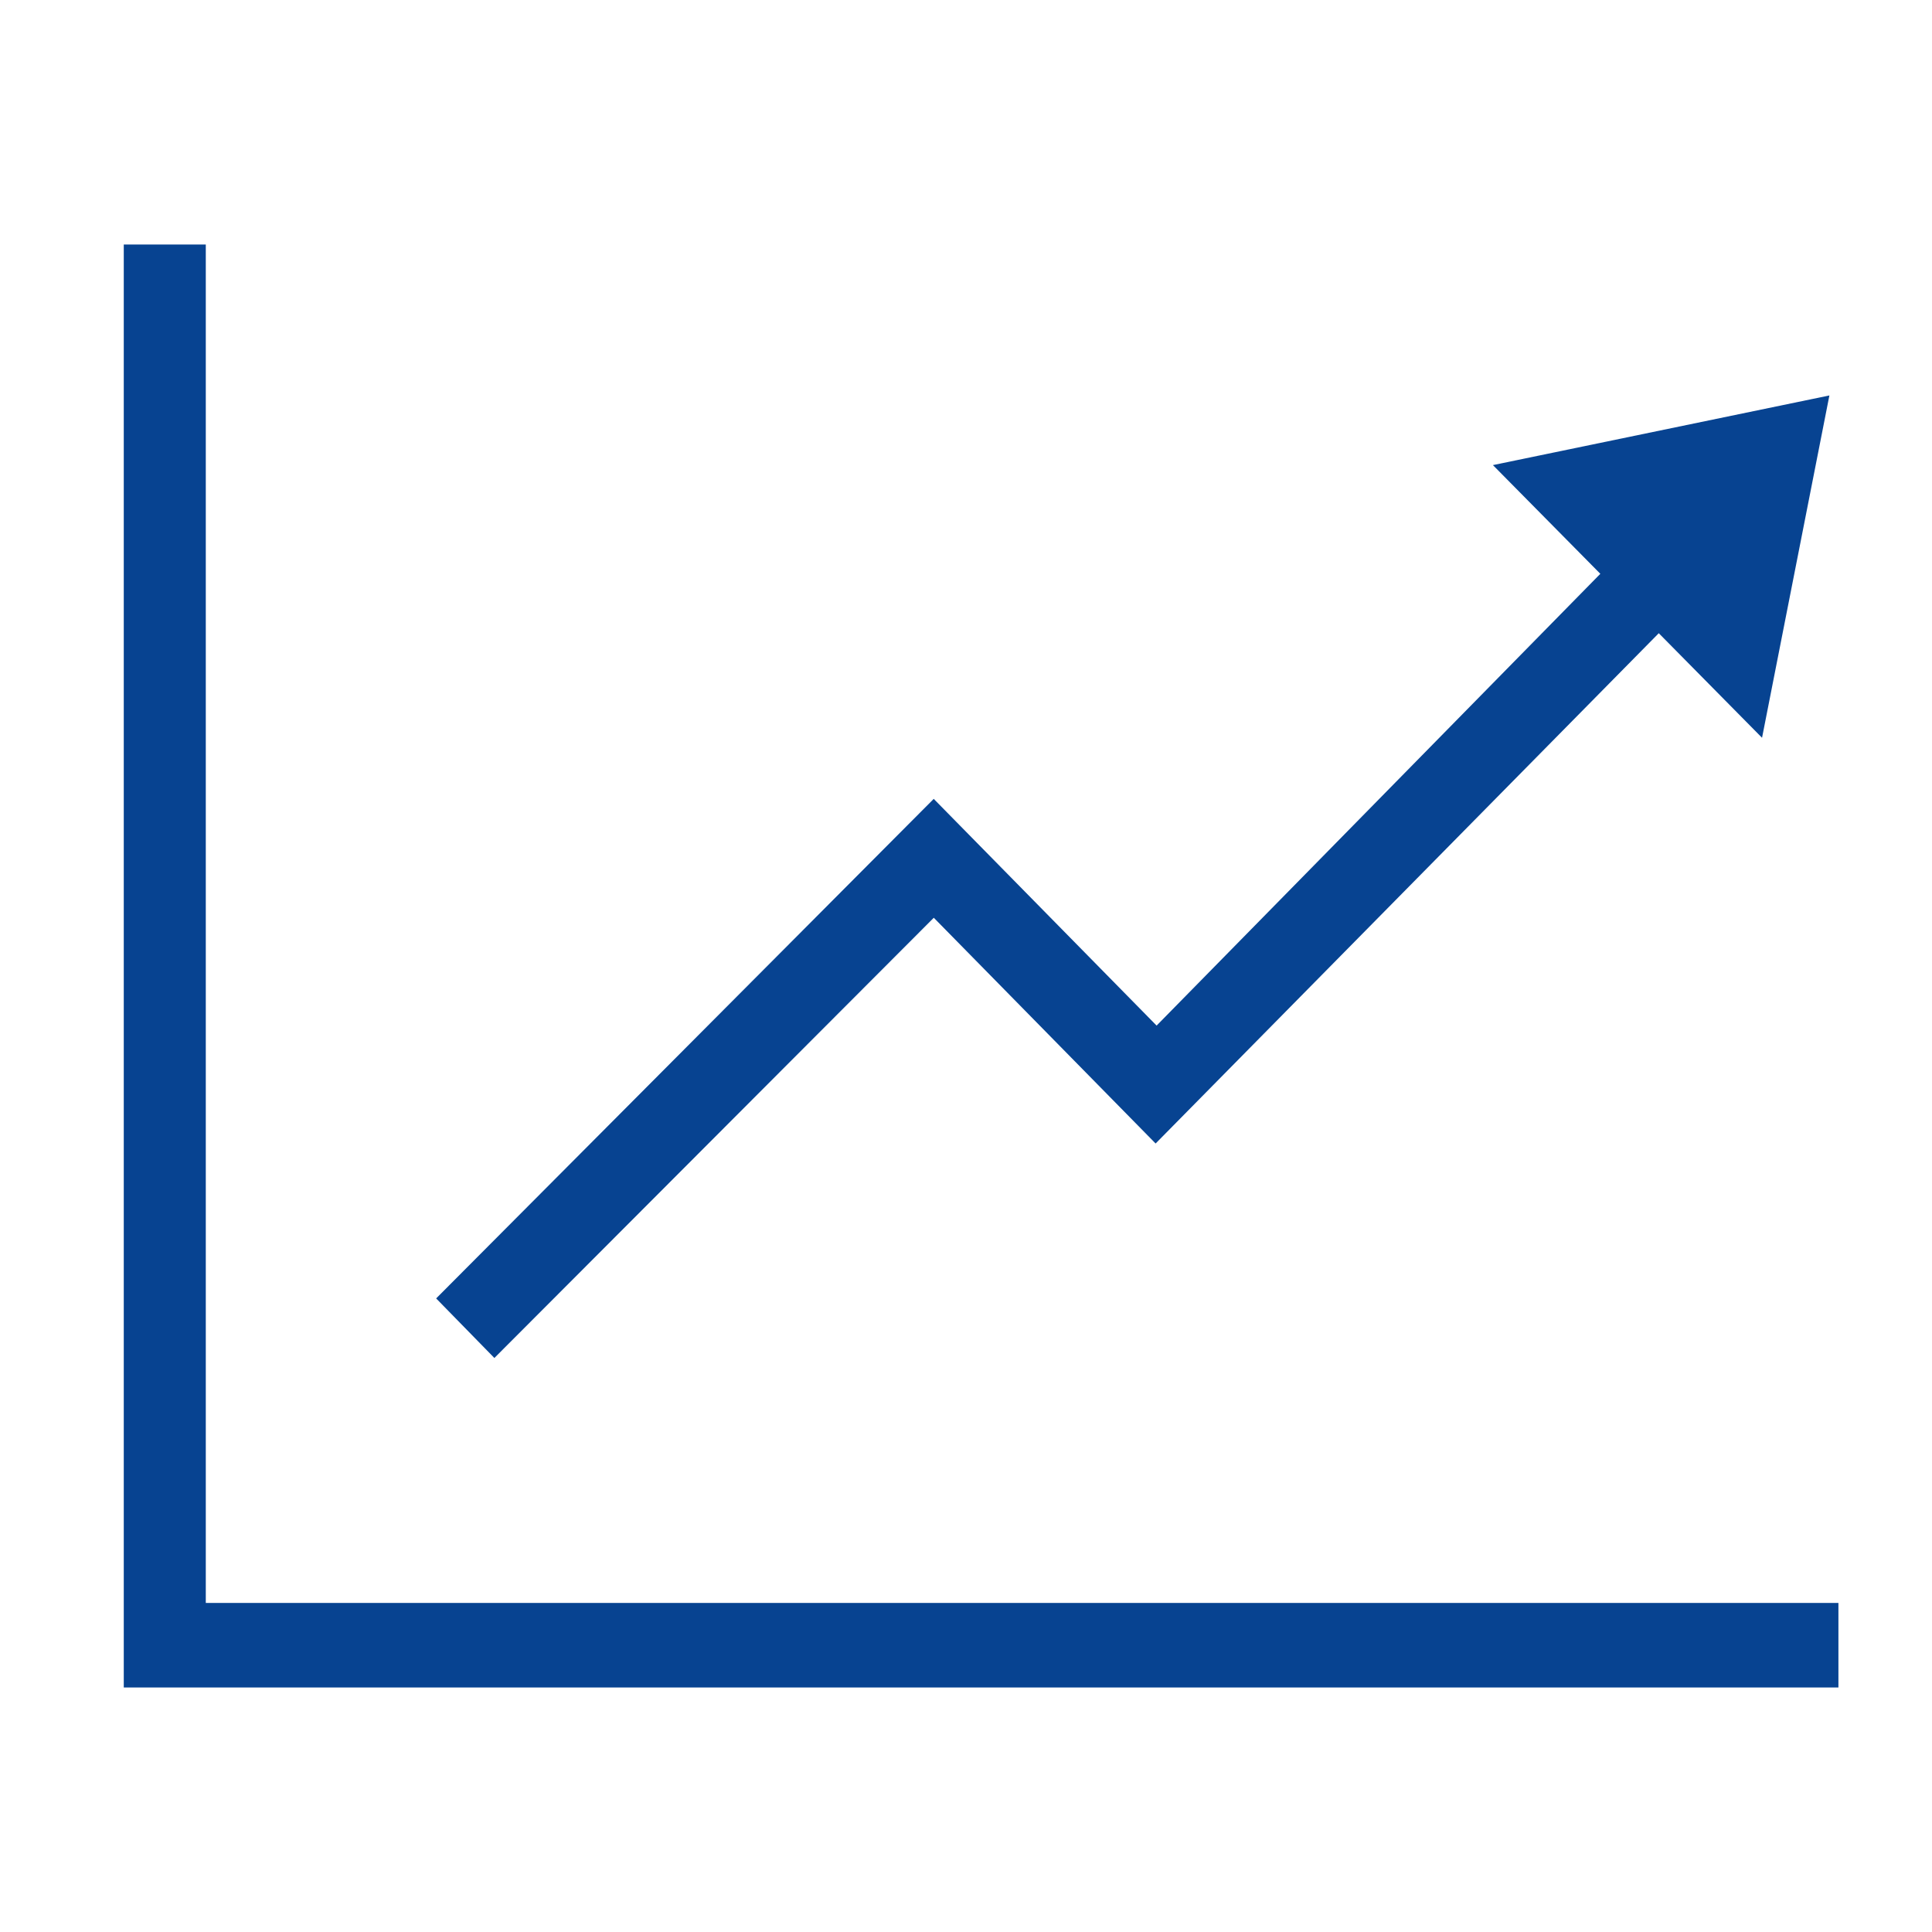 <svg width="64" height="64" viewBox="0 0 64 64" fill="none" xmlns="http://www.w3.org/2000/svg">
<g clip-path="url(#clip0)">
<path fill-rule="evenodd" clip-rule="evenodd" d="M4.1 55.9V8.1H6.817V53.1H60.9V55.9H4.1ZM53.013 19.008L49.455 15.407L60.601 13.1L58.37 24.44L54.949 20.976L38.281 37.88L30.933 30.402L16.377 44.985L14.448 43.012L30.931 26.464L38.314 33.974L53.013 19.008Z" fill="#074391"/>
</g>
<defs>
<clipPath id="clip0">
<rect width="56.8" height="47.8" fill="white" transform="translate(4.1 8.1)"/>
</clipPath>
</defs>
</svg>

